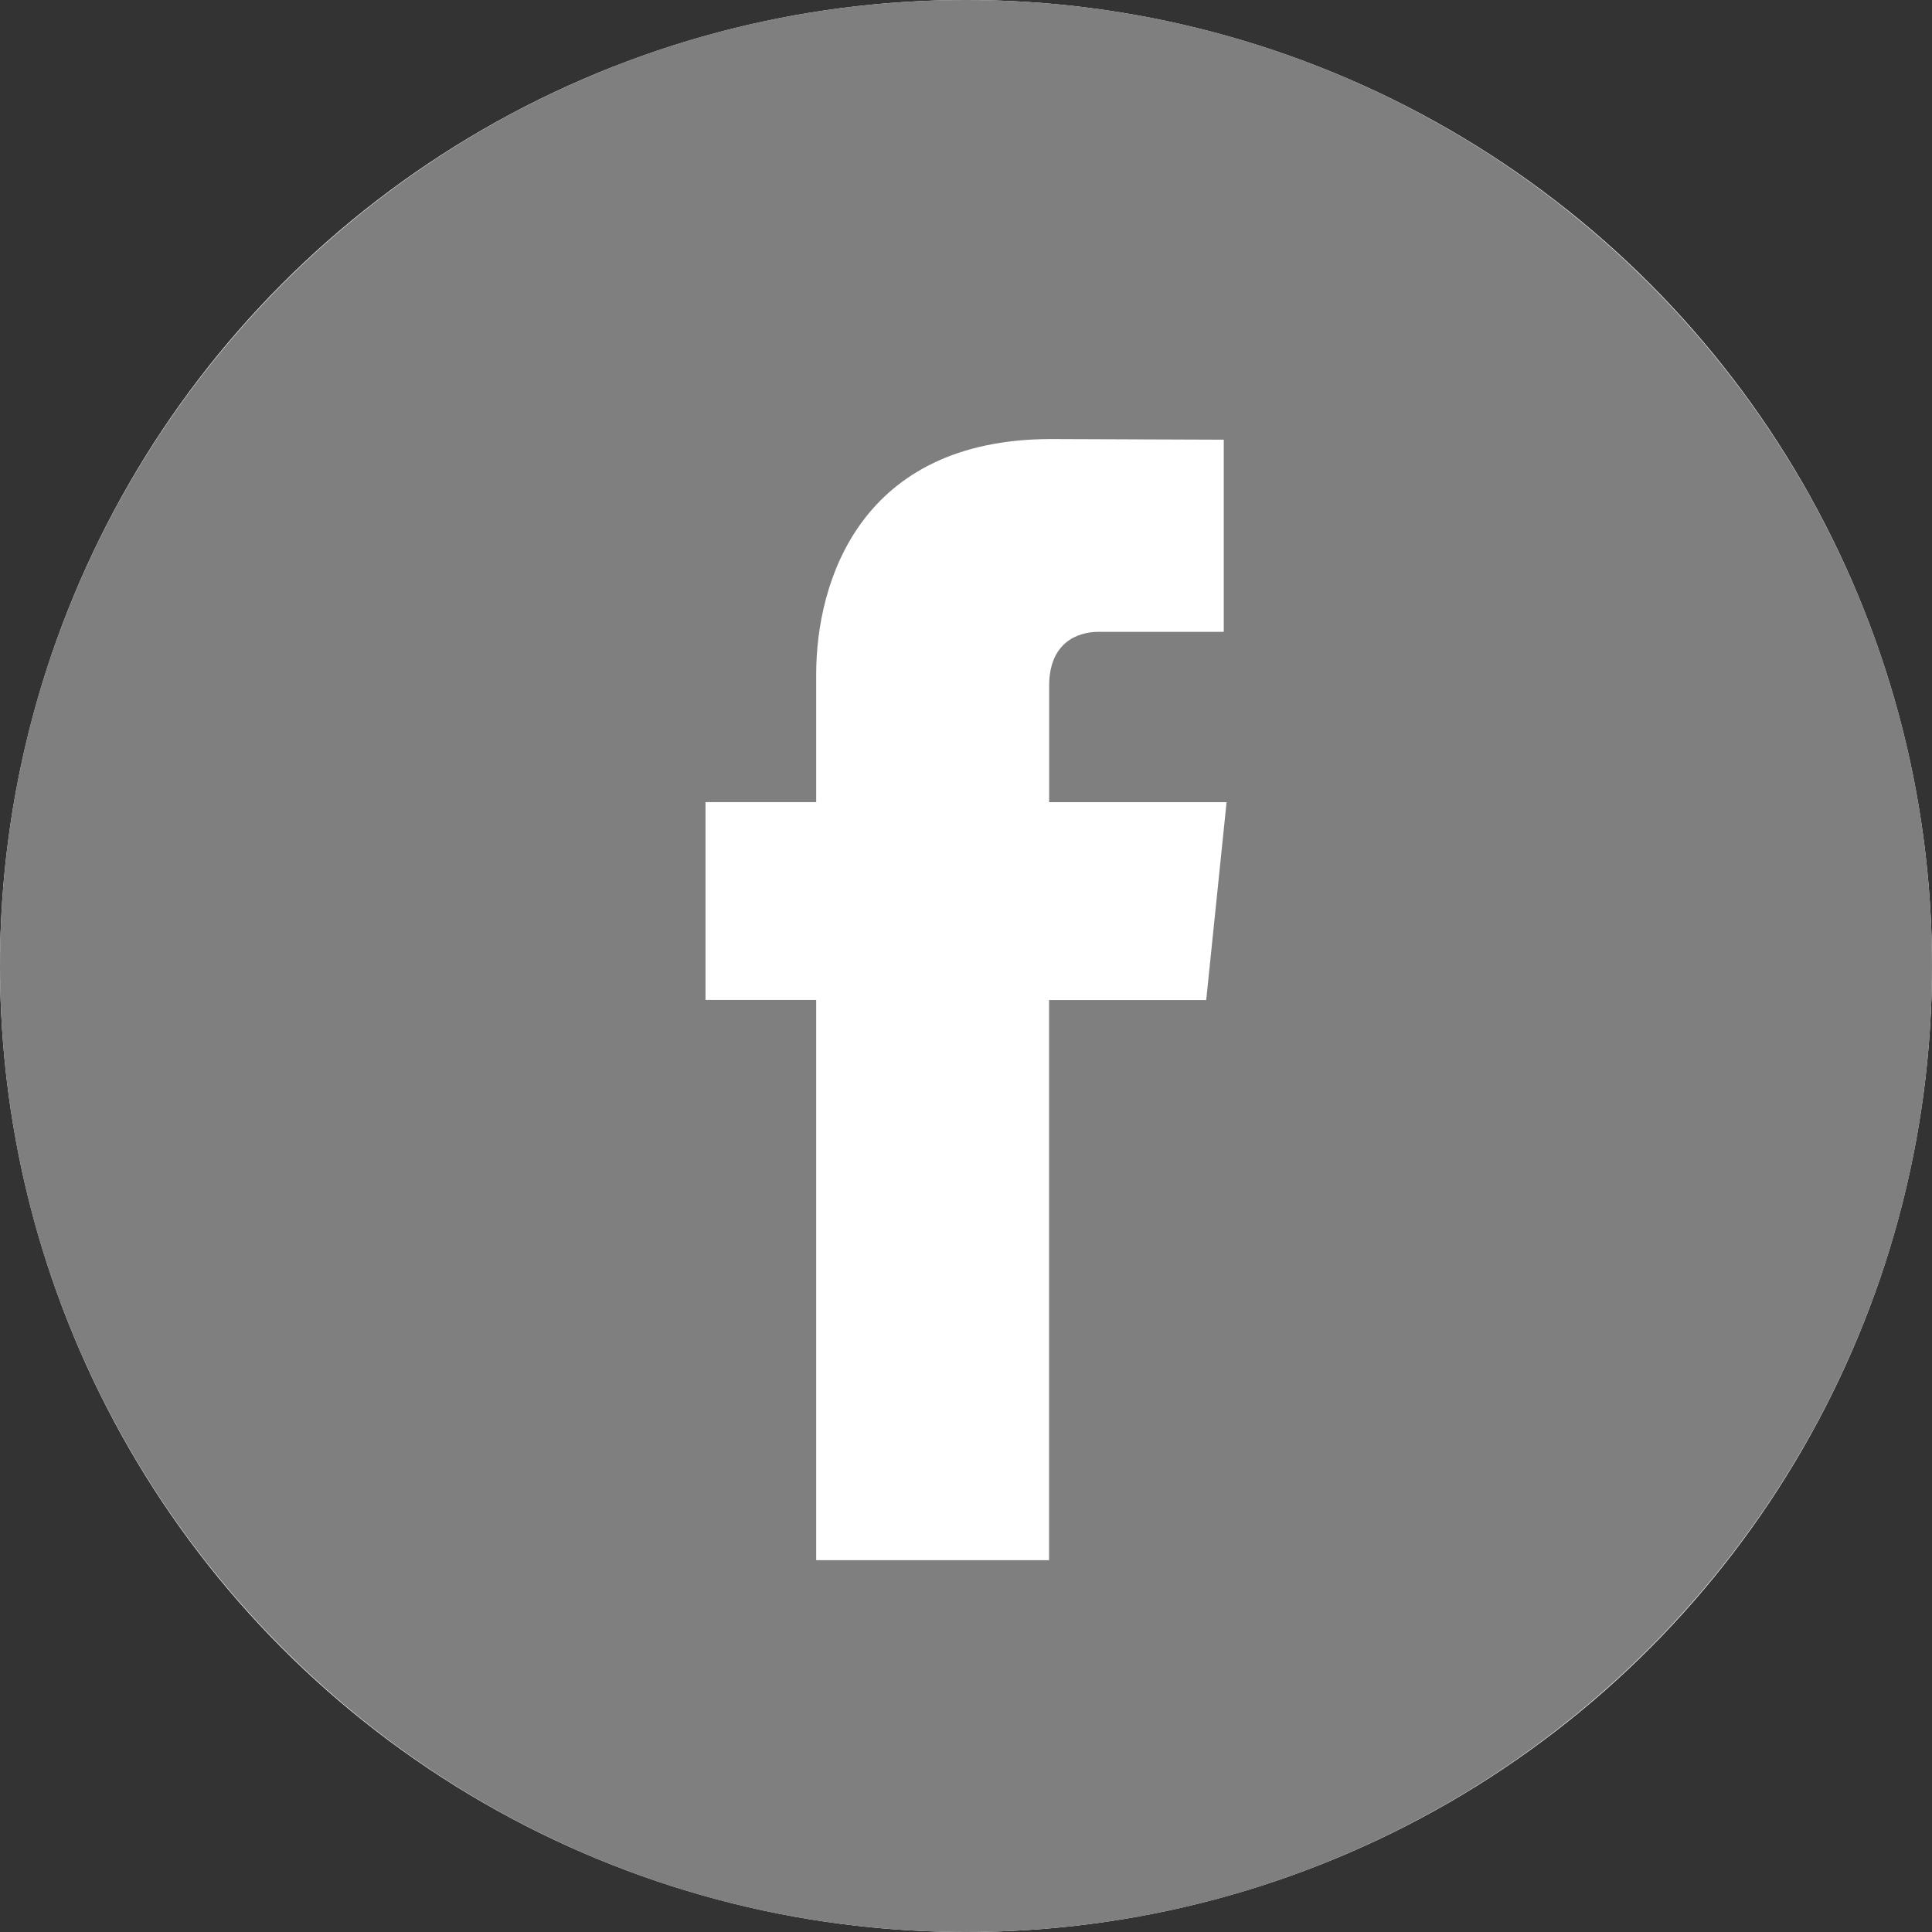 <svg xmlns="http://www.w3.org/2000/svg" width="24" height="24" fill="none"><rect width="100%" height="100%" fill="#333333" stroke="none"/><g clip-path="url(#a)"><circle cx="12" cy="12" r="12" fill="#fff"/><path fill="#7F7F7F" d="M12 0C5.383 0 0 5.383 0 12c0 6.616 5.383 12 12 12 6.616 0 12-5.384 12-12 0-6.617-5.383-12-12-12m2.984 12.423h-1.952v6.958h-2.893v-6.959H8.764V9.964h1.375v-1.59c0-1.14.541-2.92 2.92-2.92l2.143.008v2.387h-1.556c-.253 0-.613.127-.613.67v1.446h2.204z"/></g><defs><clipPath id="a"><path fill="#fff" d="M0 0h24v24H0z"/></clipPath></defs></svg>